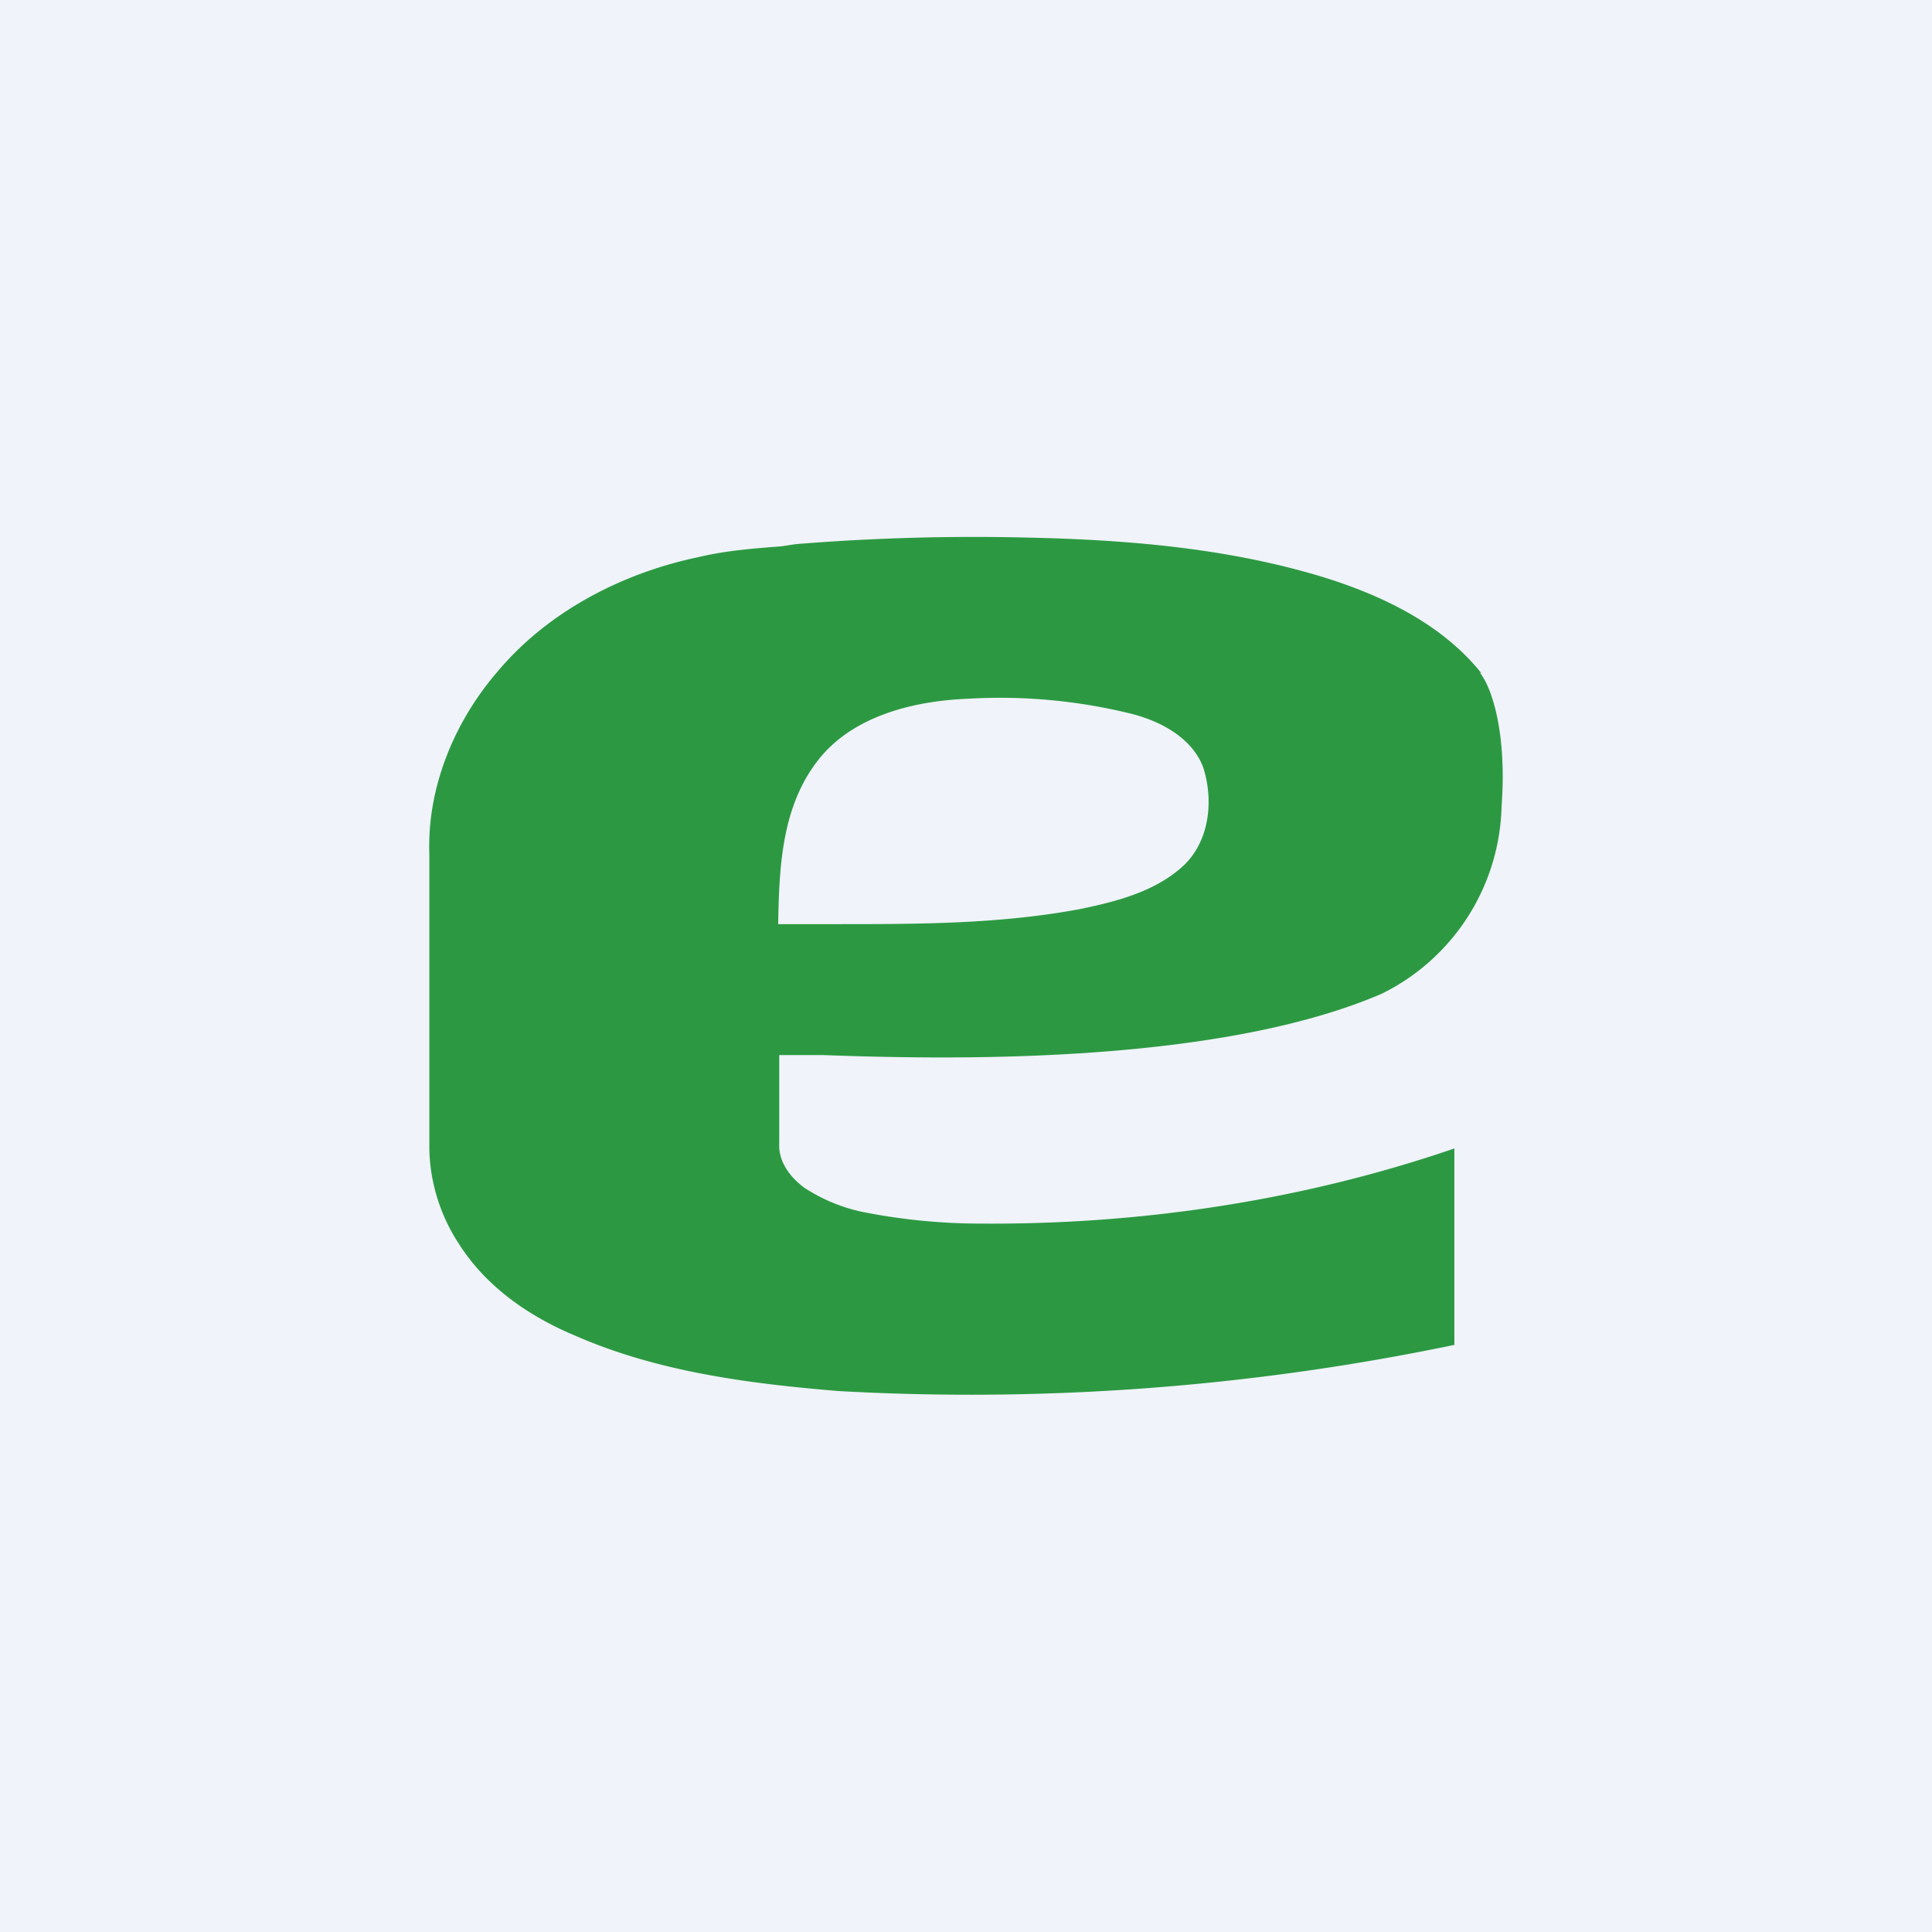 <!-- by TradingView --><svg xmlns="http://www.w3.org/2000/svg" width="18" height="18" viewBox="0 0 18 18"><path fill="#F0F3FA" d="M0 0h18v18H0z"/><path fill-rule="evenodd" d="M13.8 6.27c-.4-.5-1.04-.78-1.67-.95-.81-.22-1.66-.29-2.5-.31-.74-.02-1.48 0-2.22.06l-.13.02c-.26.02-.52.04-.77.1-.72.15-1.4.51-1.86 1.05-.42.48-.67 1.1-.65 1.71v2.73c0 .32.1.64.27.9.25.4.65.68 1.08.86.77.34 1.62.45 2.46.52a22.1 22.1 0 0 0 5.74-.43V10.7c-1.4.48-2.9.71-4.4.7a5.67 5.67 0 0 1-1.12-.11 1.6 1.6 0 0 1-.53-.22c-.14-.1-.25-.25-.24-.42v-.82h.41c1.1.04 3.64.1 5.2-.57a2 2 0 0 0 1.12-1.75c.05-.68-.09-1.1-.2-1.24zm-3.74 2.2c.34-.07.69-.16.95-.39s.3-.62.2-.93c-.1-.27-.39-.43-.67-.5a5.09 5.09 0 0 0-1.52-.14c-.51.02-1.06.16-1.38.55-.36.44-.38 1.02-.39 1.55h.54c.76 0 1.52 0 2.27-.14z" fill="#2C9942"/></svg>